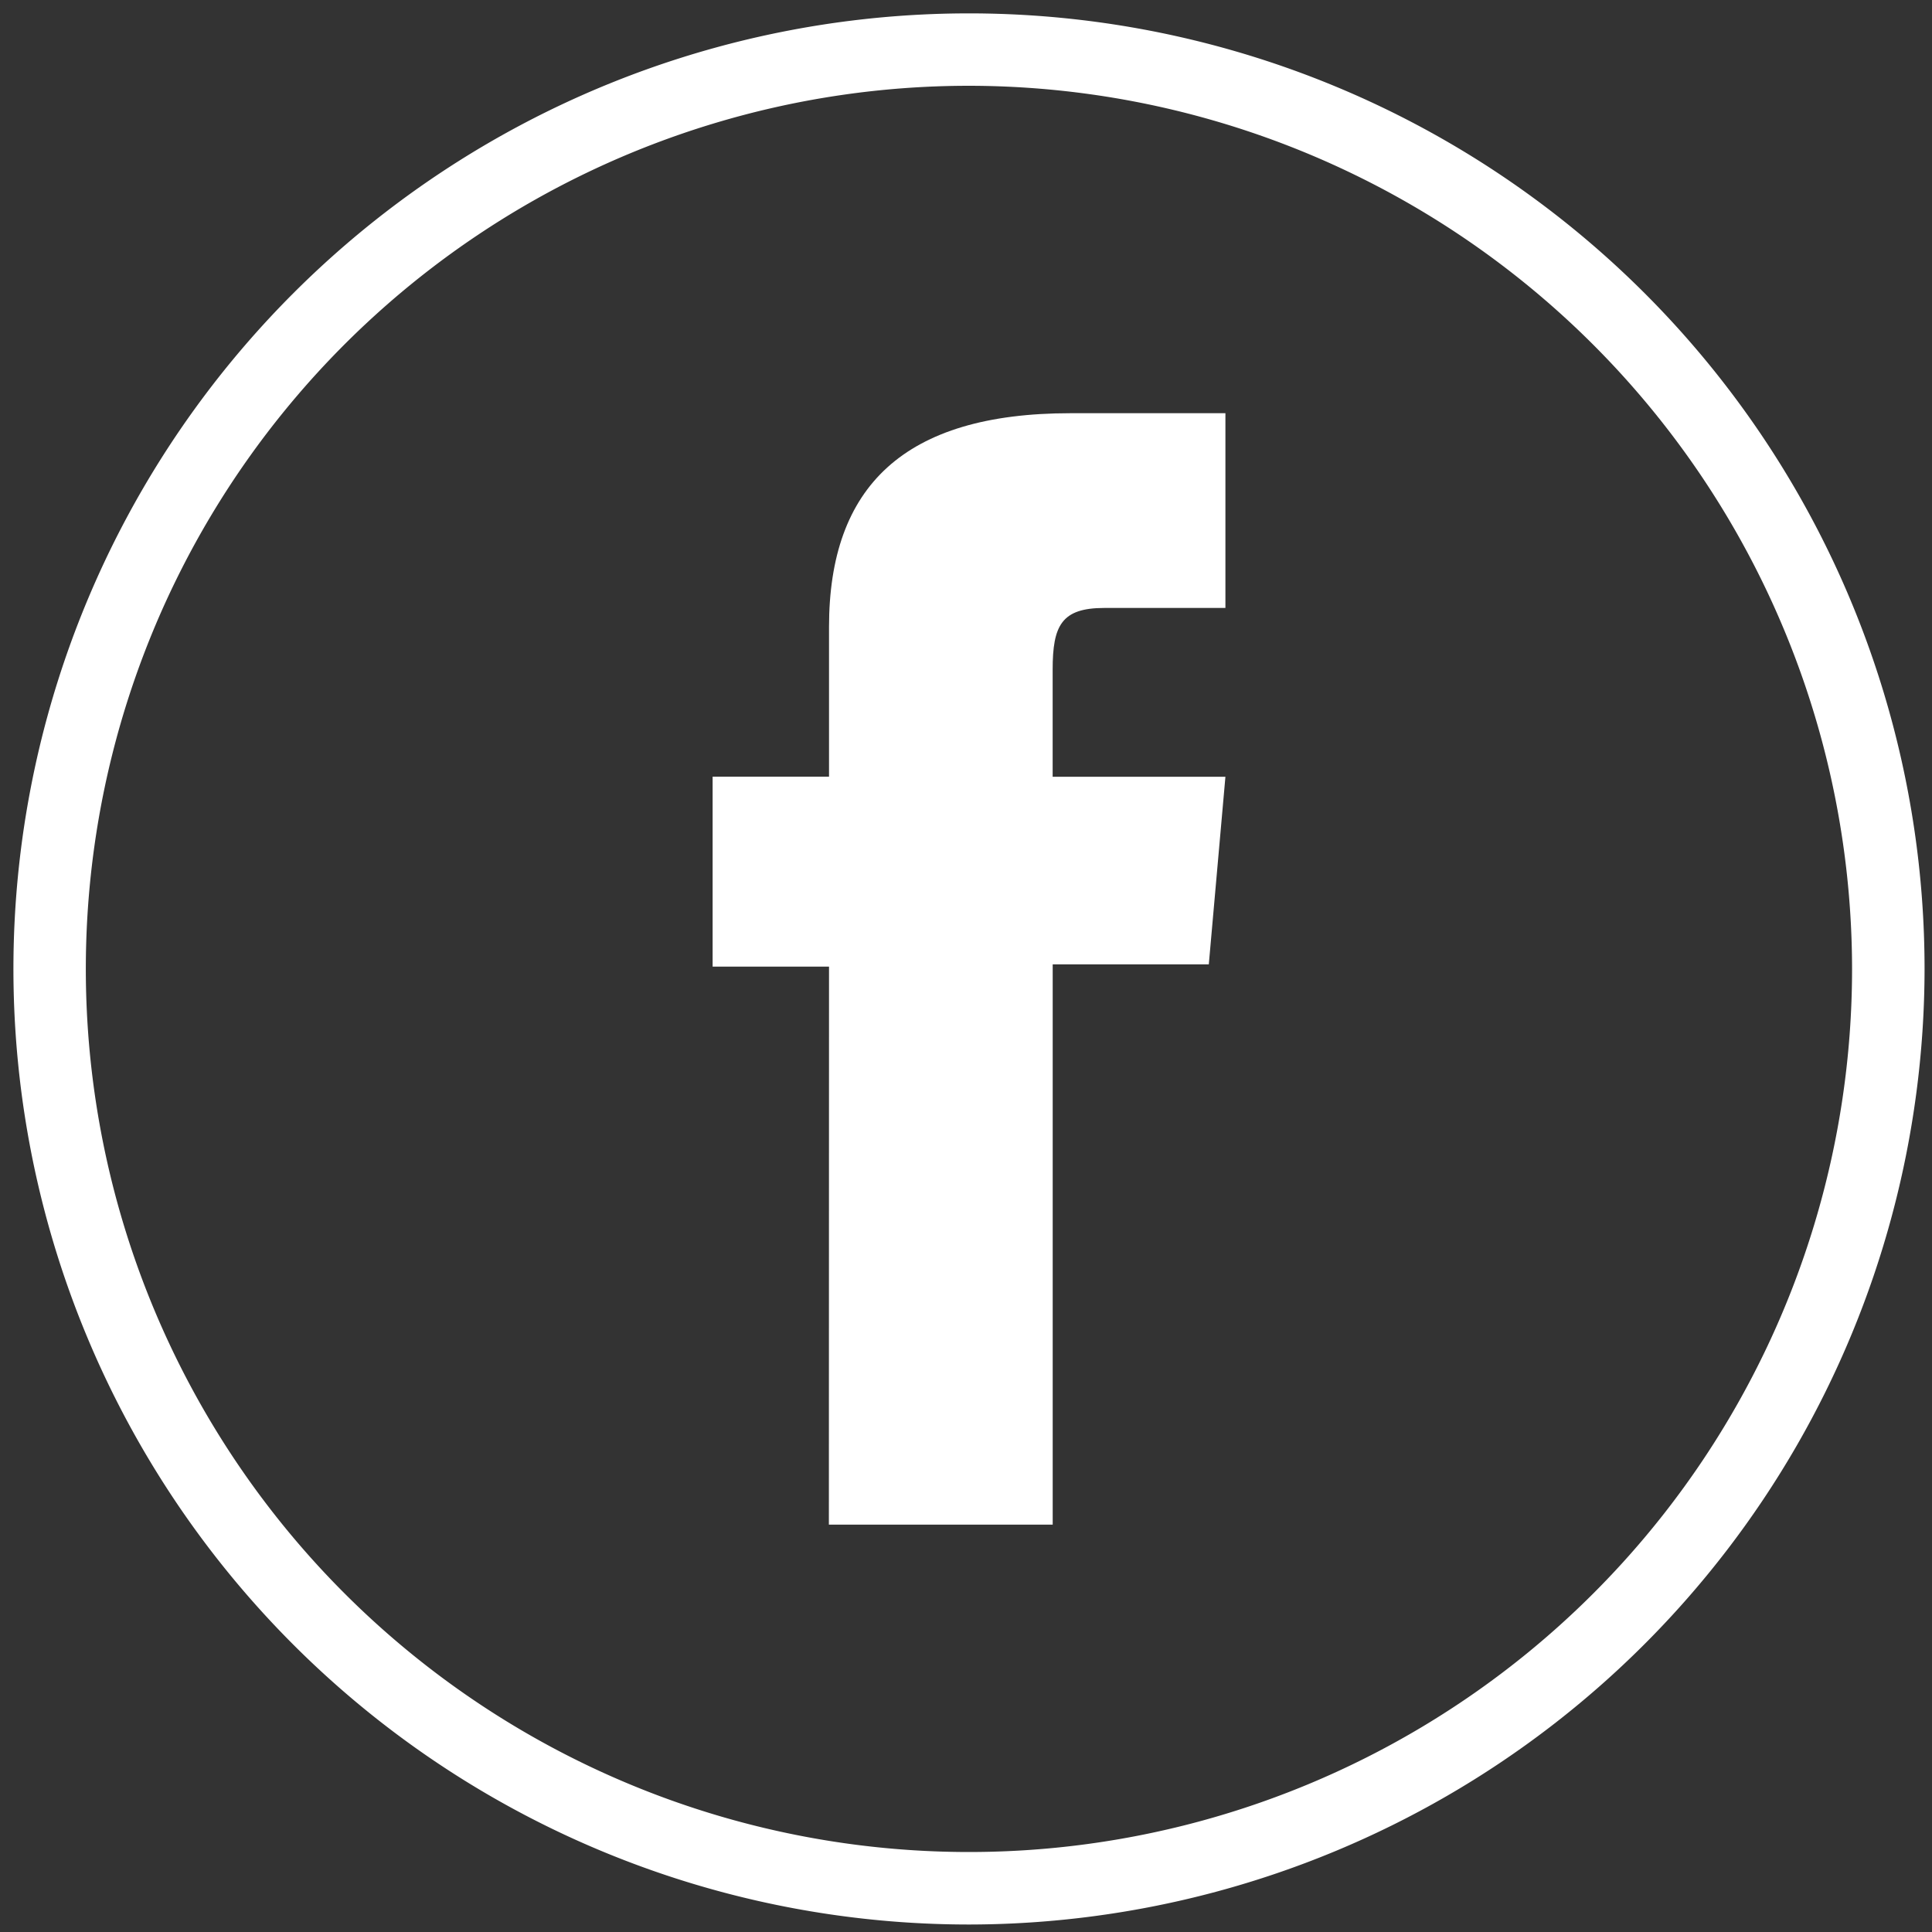 <svg xmlns="http://www.w3.org/2000/svg" xmlns:xlink="http://www.w3.org/1999/xlink" width="40" height="40" viewBox="0 0 40 40">
  <rect x="0" y="0" width="40" height="40" fill="#333333" stroke="none"/>
  <defs>
    <clipPath id="clip-path">
      <rect id="Прямоугольник_238" data-name="Прямоугольник 238" width="40" height="40" transform="translate(-0.276 -0.277)" fill="none"/>
    </clipPath>
  </defs>
  <g id="FB" transform="translate(0.276 0.276)" clip-path="url(#clip-path)">
    <path id="Контур_249" data-name="Контур 249" d="M38.264,19.531A18.734,18.734,0,1,1,19.53.8,18.734,18.734,0,0,1,38.264,19.531" transform="translate(0.254 0.254)" fill="#137c9c" opacity="0"/>
    <path id="Контур_250" data-name="Контур 250" d="M19.785,39.569A19.784,19.784,0,1,1,39.57,19.784,19.807,19.807,0,0,1,19.785,39.569m0-38.069A18.284,18.284,0,1,0,38.069,19.784,18.3,18.3,0,0,0,19.785,1.5" transform="translate(0 0)" fill="#fff"/>
    <path id="Контур_251" data-name="Контур 251" d="M13.384,29.288h4.634v-11.6H21.25l.344-3.884H18.017V11.587c0-.915.183-1.278,1.07-1.278h2.507V6.277H18.387c-3.448,0-5,1.519-5,4.425v3.1h-2.41v3.933h2.41Z" transform="translate(3.501 2.002)" fill="#fff"/>
  </g>
</svg>
